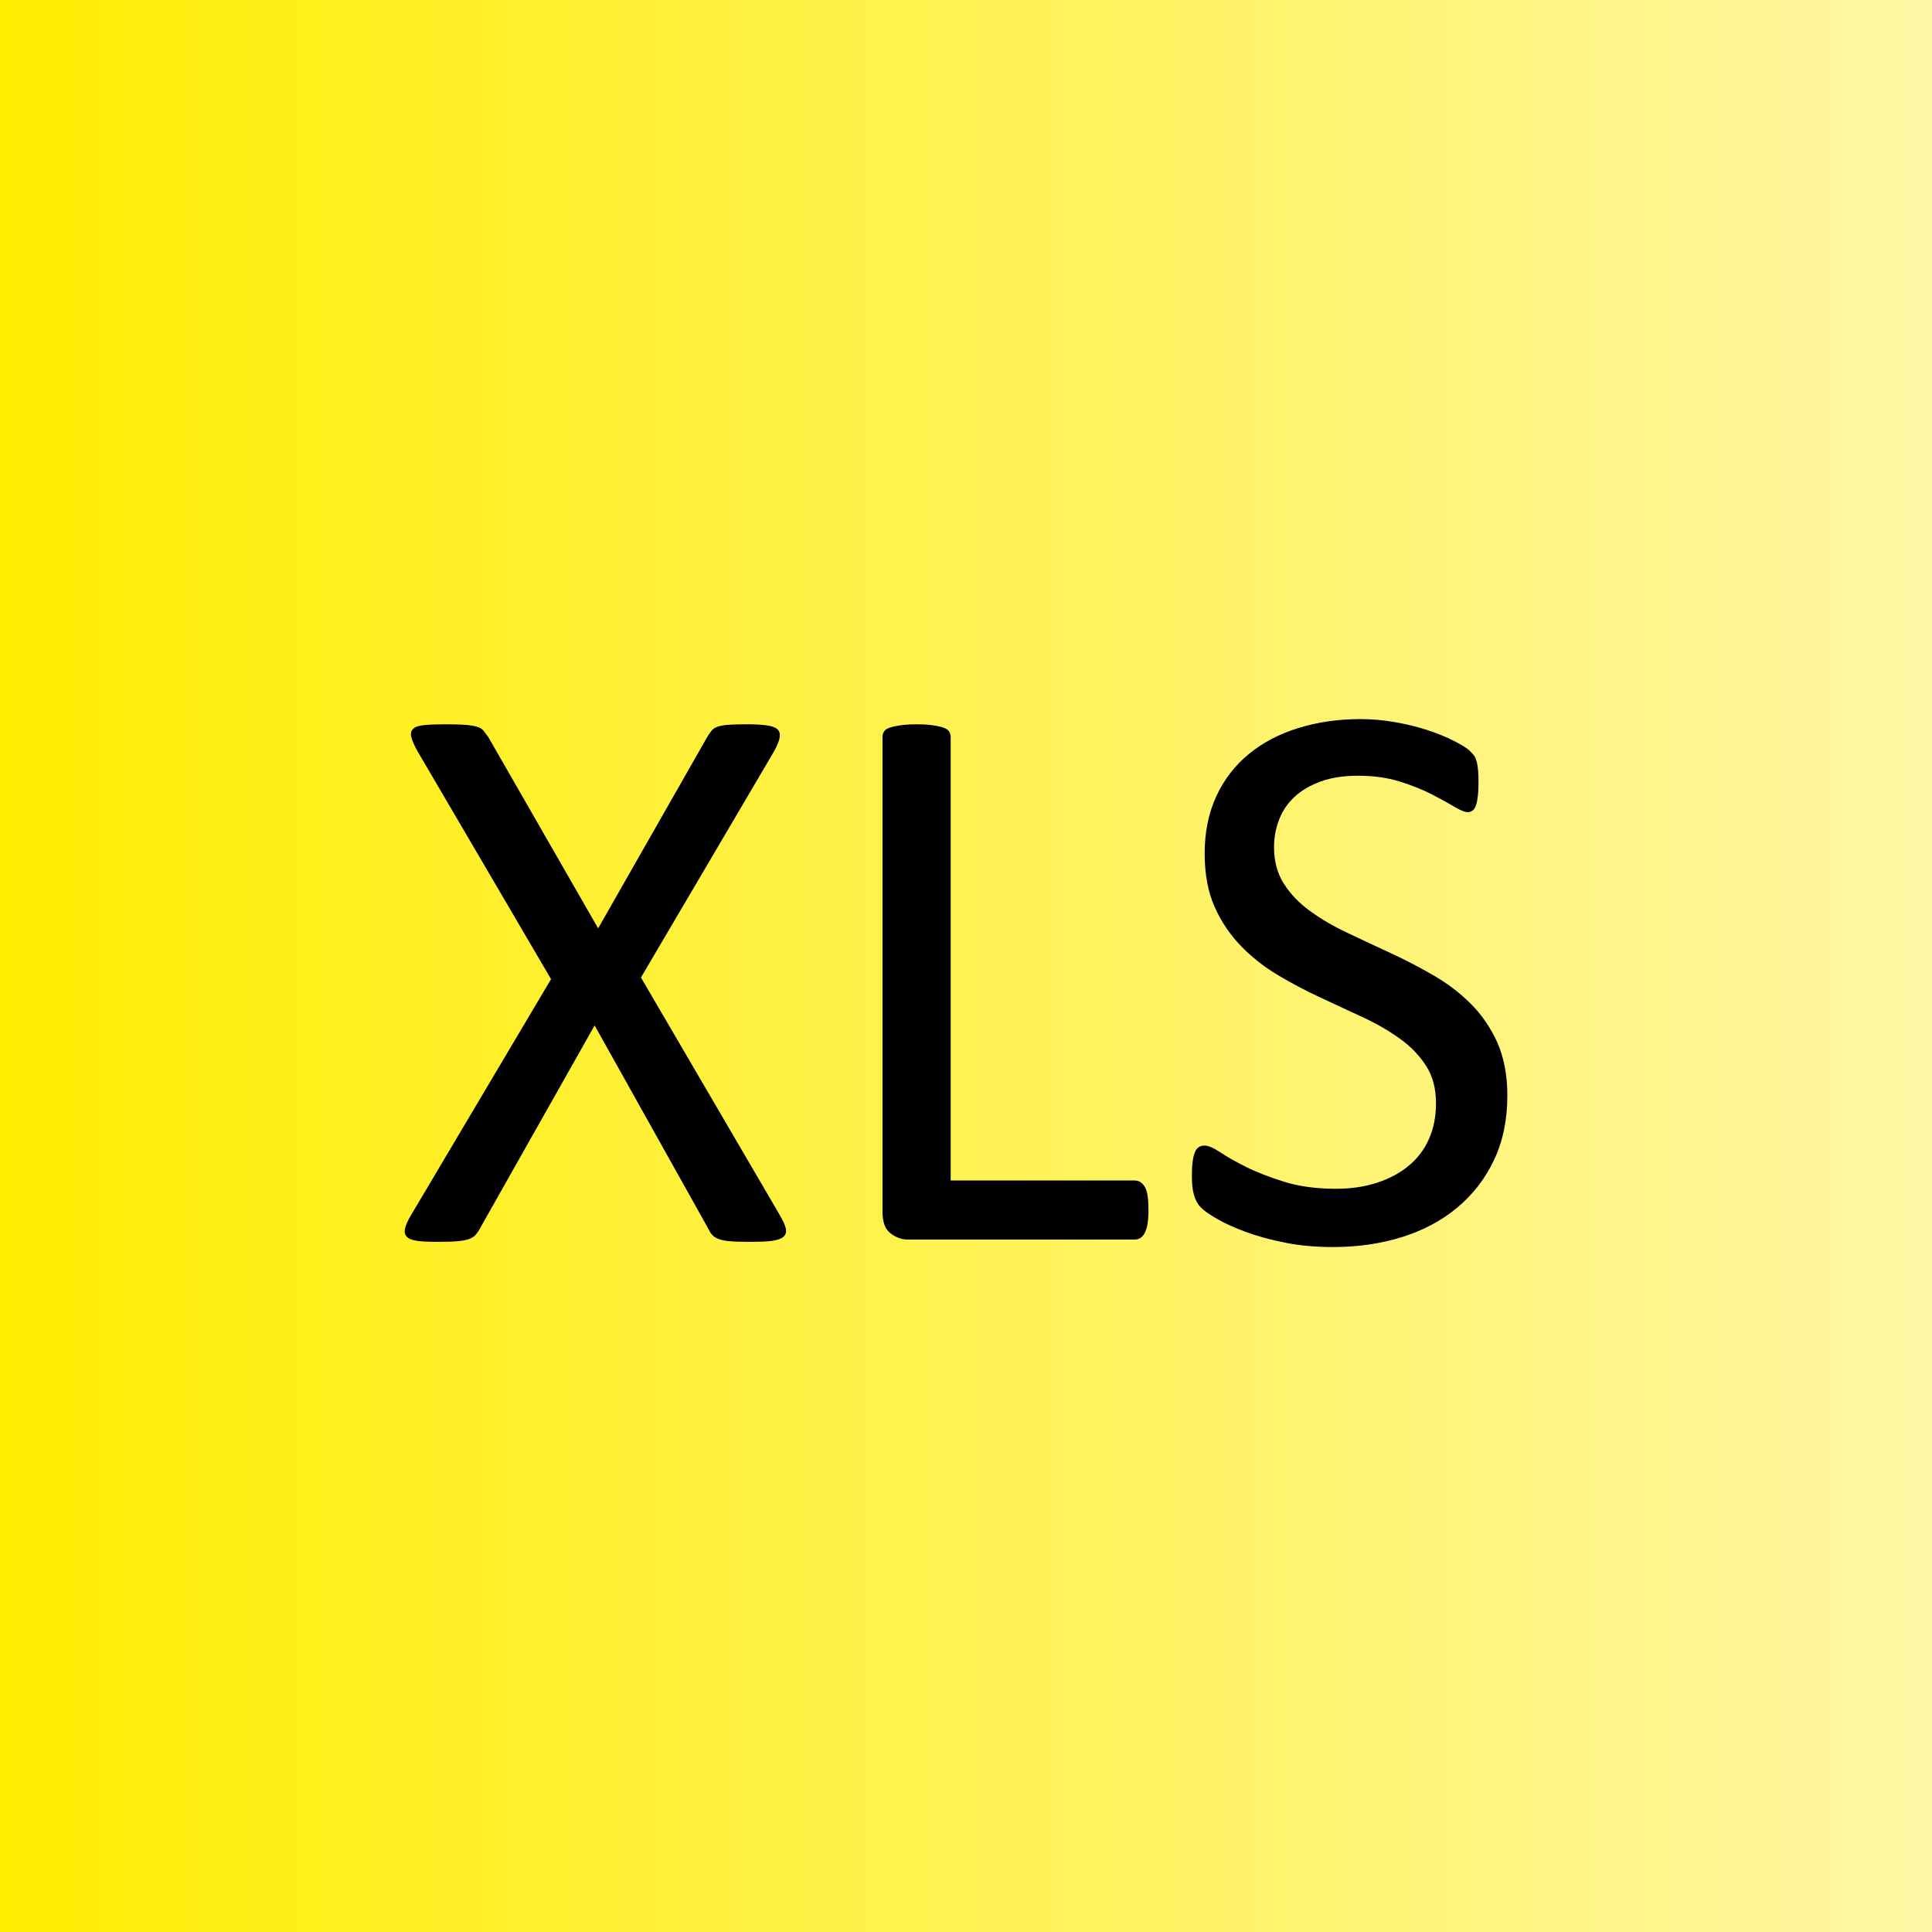 <?xml version="1.0" encoding="utf-8"?>
<!-- Generator: Adobe Illustrator 16.0.0, SVG Export Plug-In . SVG Version: 6.00 Build 0)  -->
<!DOCTYPE svg PUBLIC "-//W3C//DTD SVG 1.1//EN" "http://www.w3.org/Graphics/SVG/1.1/DTD/svg11.dtd">
<svg version="1.1" id="Ebene_1" xmlns="http://www.w3.org/2000/svg" xmlns:xlink="http://www.w3.org/1999/xlink" x="0px" y="0px"
	 width="45px" height="45px" viewBox="0 0 45 45" enable-background="new 0 0 45 45" xml:space="preserve">
<rect x="0" y="0" width="45" height="45" fill="#808080" stroke="none"/>
<linearGradient id="SVGID_1_" gradientUnits="userSpaceOnUse" x1="0" y1="22.5" x2="45" y2="22.5">
	<stop  offset="0" style="stop-color:#FFED00"/>
	<stop  offset="1" style="stop-color:#FFF7A5"/>
</linearGradient>
<rect y="0" fill="url(#SVGID_1_)" width="45" height="45"/>
<g>
	<path d="M18.161,28.299c0.079,0.136,0.128,0.243,0.144,0.323c0.015,0.08-0.006,0.143-0.061,0.188
		c-0.056,0.047-0.146,0.077-0.271,0.093c-0.127,0.016-0.295,0.022-0.504,0.022c-0.197,0-0.352-0.004-0.462-0.014
		c-0.11-0.009-0.198-0.025-0.263-0.051c-0.064-0.023-0.114-0.053-0.146-0.088c-0.035-0.033-0.064-0.078-0.089-0.133l-2.659-4.755
		l-2.686,4.755c-0.031,0.055-0.066,0.102-0.102,0.138c-0.037,0.037-0.088,0.066-0.152,0.088s-0.153,0.037-0.264,0.046
		c-0.111,0.01-0.258,0.014-0.443,0.014c-0.203,0-0.363-0.007-0.479-0.022c-0.118-0.016-0.198-0.046-0.245-0.093
		c-0.047-0.046-0.062-0.108-0.047-0.188c0.016-0.08,0.062-0.188,0.144-0.323l3.259-5.493l-3.11-5.308
		c-0.075-0.135-0.122-0.245-0.144-0.328s-0.008-0.147,0.042-0.194C9.67,16.93,9.756,16.9,9.88,16.889
		c0.123-0.013,0.291-0.019,0.508-0.019c0.184,0,0.334,0.004,0.451,0.013c0.117,0.01,0.209,0.025,0.277,0.046
		s0.117,0.053,0.148,0.093c0.029,0.04,0.064,0.084,0.102,0.133l2.566,4.468l2.547-4.468c0.031-0.049,0.062-0.093,0.093-0.133
		s0.075-0.071,0.134-0.093s0.141-0.037,0.244-0.046c0.105-0.009,0.246-0.013,0.426-0.013c0.19,0,0.346,0.007,0.465,0.023
		c0.121,0.015,0.207,0.044,0.26,0.087c0.052,0.043,0.072,0.106,0.06,0.189s-0.056,0.192-0.13,0.328l-3.102,5.271L18.161,28.299z"/>
	<path d="M26.75,28.178c0,0.124-0.007,0.227-0.019,0.311c-0.012,0.083-0.032,0.153-0.06,0.212c-0.028,0.059-0.062,0.102-0.103,0.129
		c-0.039,0.028-0.087,0.042-0.143,0.042h-5.28c-0.142,0-0.275-0.048-0.401-0.144c-0.127-0.095-0.189-0.263-0.189-0.503V17.166
		c0-0.049,0.012-0.092,0.037-0.129c0.023-0.037,0.067-0.066,0.129-0.088c0.062-0.021,0.145-0.04,0.25-0.055
		c0.104-0.016,0.23-0.023,0.378-0.023c0.153,0,0.282,0.007,0.383,0.023c0.102,0.015,0.183,0.034,0.245,0.055
		c0.061,0.022,0.104,0.051,0.129,0.088c0.023,0.037,0.037,0.08,0.037,0.129v10.33h4.283c0.056,0,0.104,0.014,0.143,0.042
		c0.041,0.027,0.074,0.067,0.103,0.12c0.027,0.052,0.048,0.121,0.06,0.208C26.744,27.951,26.75,28.055,26.75,28.178z"/>
	<path d="M35.109,25.52c0,0.561-0.103,1.059-0.309,1.496c-0.207,0.438-0.492,0.808-0.859,1.112
		c-0.365,0.305-0.797,0.534-1.293,0.688c-0.494,0.154-1.027,0.23-1.602,0.23c-0.398,0-0.77-0.033-1.111-0.101
		c-0.342-0.068-0.646-0.151-0.914-0.25c-0.268-0.098-0.492-0.2-0.674-0.305s-0.308-0.193-0.379-0.268
		c-0.07-0.074-0.123-0.168-0.156-0.281c-0.035-0.114-0.051-0.267-0.051-0.457c0-0.135,0.006-0.248,0.019-0.338
		c0.012-0.088,0.03-0.16,0.056-0.217c0.023-0.055,0.055-0.093,0.092-0.114c0.037-0.022,0.08-0.032,0.129-0.032
		c0.086,0,0.207,0.052,0.365,0.156c0.156,0.105,0.357,0.219,0.604,0.342c0.245,0.123,0.543,0.238,0.891,0.346
		c0.347,0.108,0.749,0.162,1.204,0.162c0.346,0,0.66-0.047,0.947-0.139c0.286-0.092,0.532-0.223,0.738-0.393
		c0.207-0.169,0.365-0.377,0.475-0.623c0.111-0.246,0.166-0.525,0.166-0.84c0-0.339-0.076-0.628-0.23-0.868
		c-0.153-0.239-0.356-0.45-0.609-0.632c-0.252-0.182-0.539-0.348-0.863-0.499c-0.322-0.15-0.653-0.305-0.992-0.461
		c-0.338-0.157-0.668-0.331-0.988-0.522c-0.318-0.19-0.605-0.414-0.857-0.674c-0.252-0.258-0.457-0.561-0.614-0.909
		c-0.157-0.348-0.235-0.765-0.235-1.251c0-0.498,0.091-0.942,0.272-1.333c0.181-0.391,0.435-0.719,0.757-0.983
		c0.323-0.265,0.707-0.467,1.154-0.605c0.445-0.138,0.928-0.208,1.445-0.208c0.264,0,0.529,0.023,0.798,0.07
		c0.268,0.046,0.521,0.107,0.757,0.184c0.236,0.077,0.447,0.164,0.633,0.259c0.184,0.096,0.307,0.172,0.364,0.231
		s0.097,0.104,0.116,0.138c0.018,0.034,0.033,0.077,0.045,0.129c0.014,0.053,0.022,0.115,0.028,0.189
		c0.007,0.073,0.009,0.169,0.009,0.286c0,0.111-0.004,0.209-0.014,0.295c-0.01,0.087-0.023,0.159-0.041,0.217
		c-0.02,0.059-0.045,0.102-0.079,0.129s-0.073,0.041-0.114,0.041c-0.068,0-0.174-0.043-0.319-0.129
		c-0.145-0.087-0.321-0.183-0.53-0.291c-0.209-0.107-0.457-0.206-0.744-0.296c-0.285-0.088-0.607-0.133-0.964-0.133
		c-0.333,0-0.622,0.044-0.868,0.133c-0.246,0.09-0.449,0.208-0.609,0.356s-0.28,0.323-0.359,0.526
		c-0.08,0.203-0.121,0.418-0.121,0.646c0,0.332,0.076,0.618,0.231,0.858c0.153,0.24,0.358,0.453,0.614,0.637
		c0.255,0.185,0.546,0.354,0.871,0.507c0.326,0.155,0.658,0.31,0.998,0.467c0.338,0.156,0.67,0.329,0.997,0.518
		c0.325,0.188,0.616,0.408,0.872,0.664s0.461,0.557,0.619,0.904C35.031,24.635,35.109,25.046,35.109,25.52z"/>
</g>
</svg>
